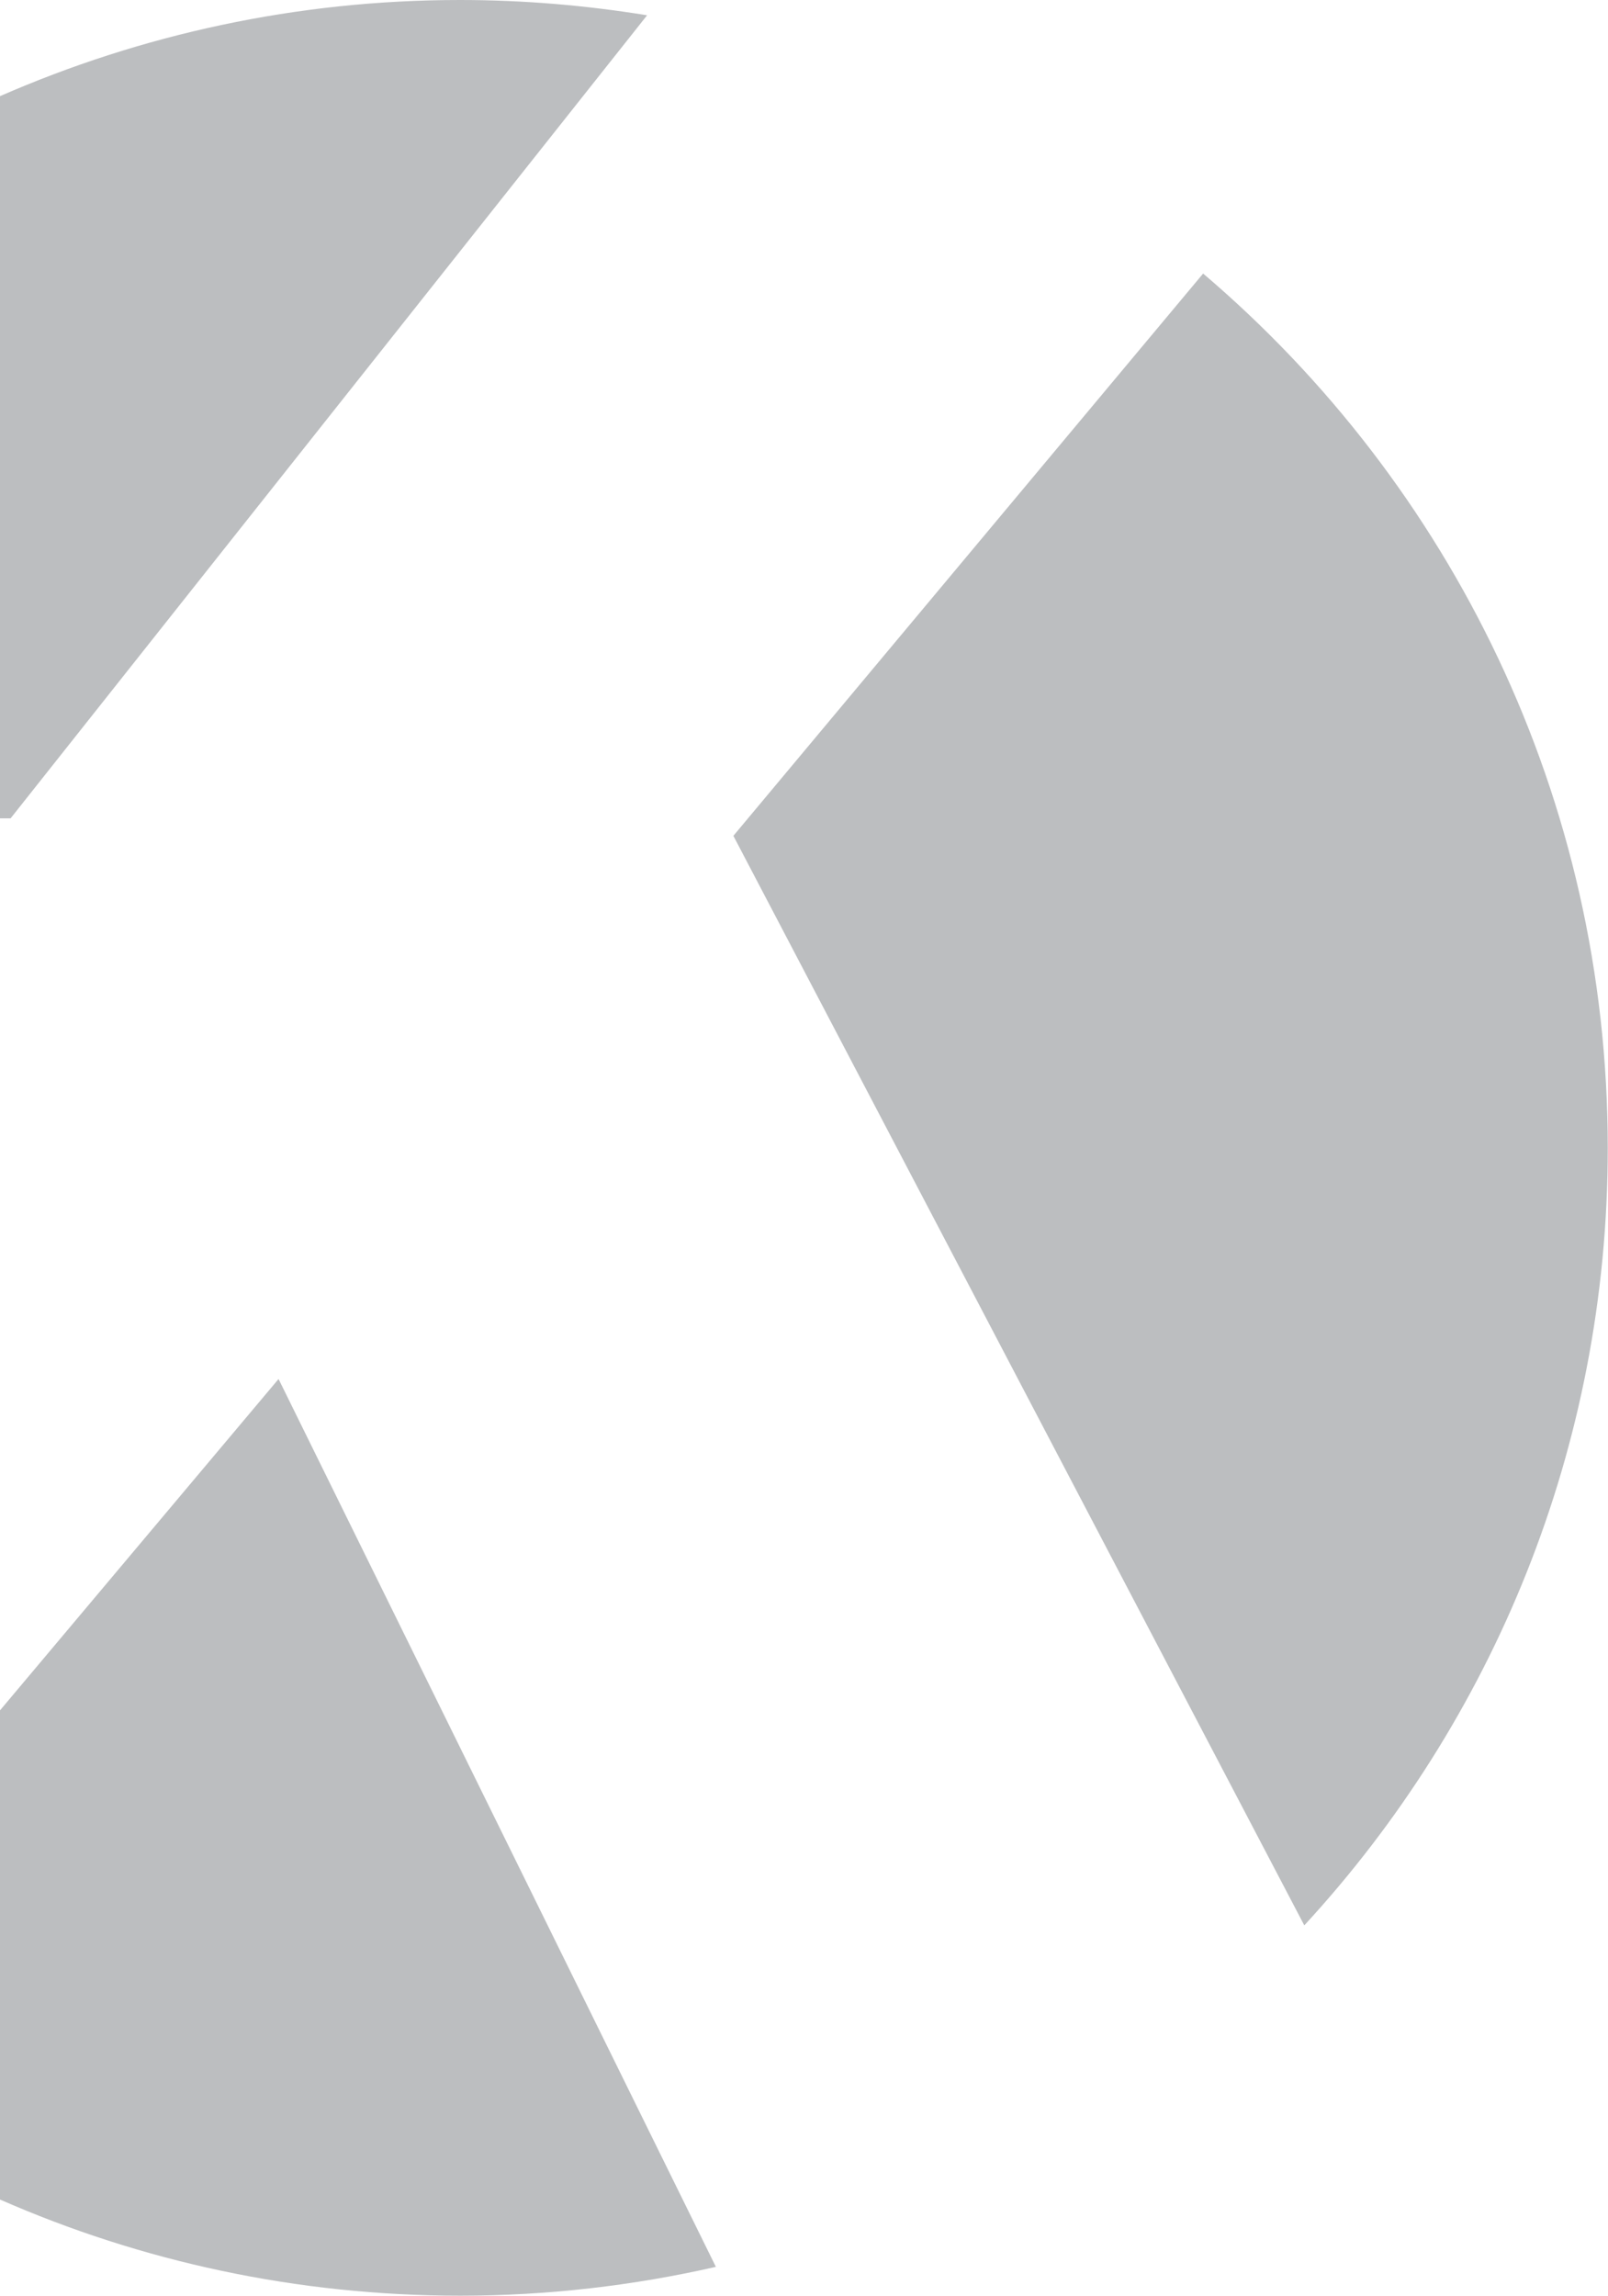 <?xml version="1.0" encoding="UTF-8"?> <svg xmlns="http://www.w3.org/2000/svg" id="uuid-0b22d8fd-ff0f-4b36-9743-be9dc30fa794" data-name="Layer 2" viewBox="0 0 65.23 93.12"><defs><style> .uuid-1225681e-b74d-4282-94fc-665aee622b52 { fill: #bcbec0; stroke-width: 0px; } </style></defs><g id="uuid-6c87d5b9-d713-4944-b7c4-93b888b4c7dc" data-name="Layer 1"><g><path class="uuid-1225681e-b74d-4282-94fc-665aee622b52" d="M48.81,11.09l-19.06,22.81,23.16,44.19c7.64-8.29,12.31-19.37,12.31-31.53,0-14.21-6.38-26.93-16.42-35.47Z"></path><path class="uuid-1225681e-b74d-4282-94fc-665aee622b52" d="M0,33.19h.43L26.25.62c-2.47-.4-5-.62-7.59-.62C12.03,0,5.72,1.4,0,3.9v29.28Z"></path><path class="uuid-1225681e-b74d-4282-94fc-665aee622b52" d="M11.3,55.93L0,69.37v19.84c5.72,2.51,12.03,3.9,18.67,3.9,3.56,0,7.03-.41,10.37-1.17L11.3,55.93Z"></path></g></g></svg> 
